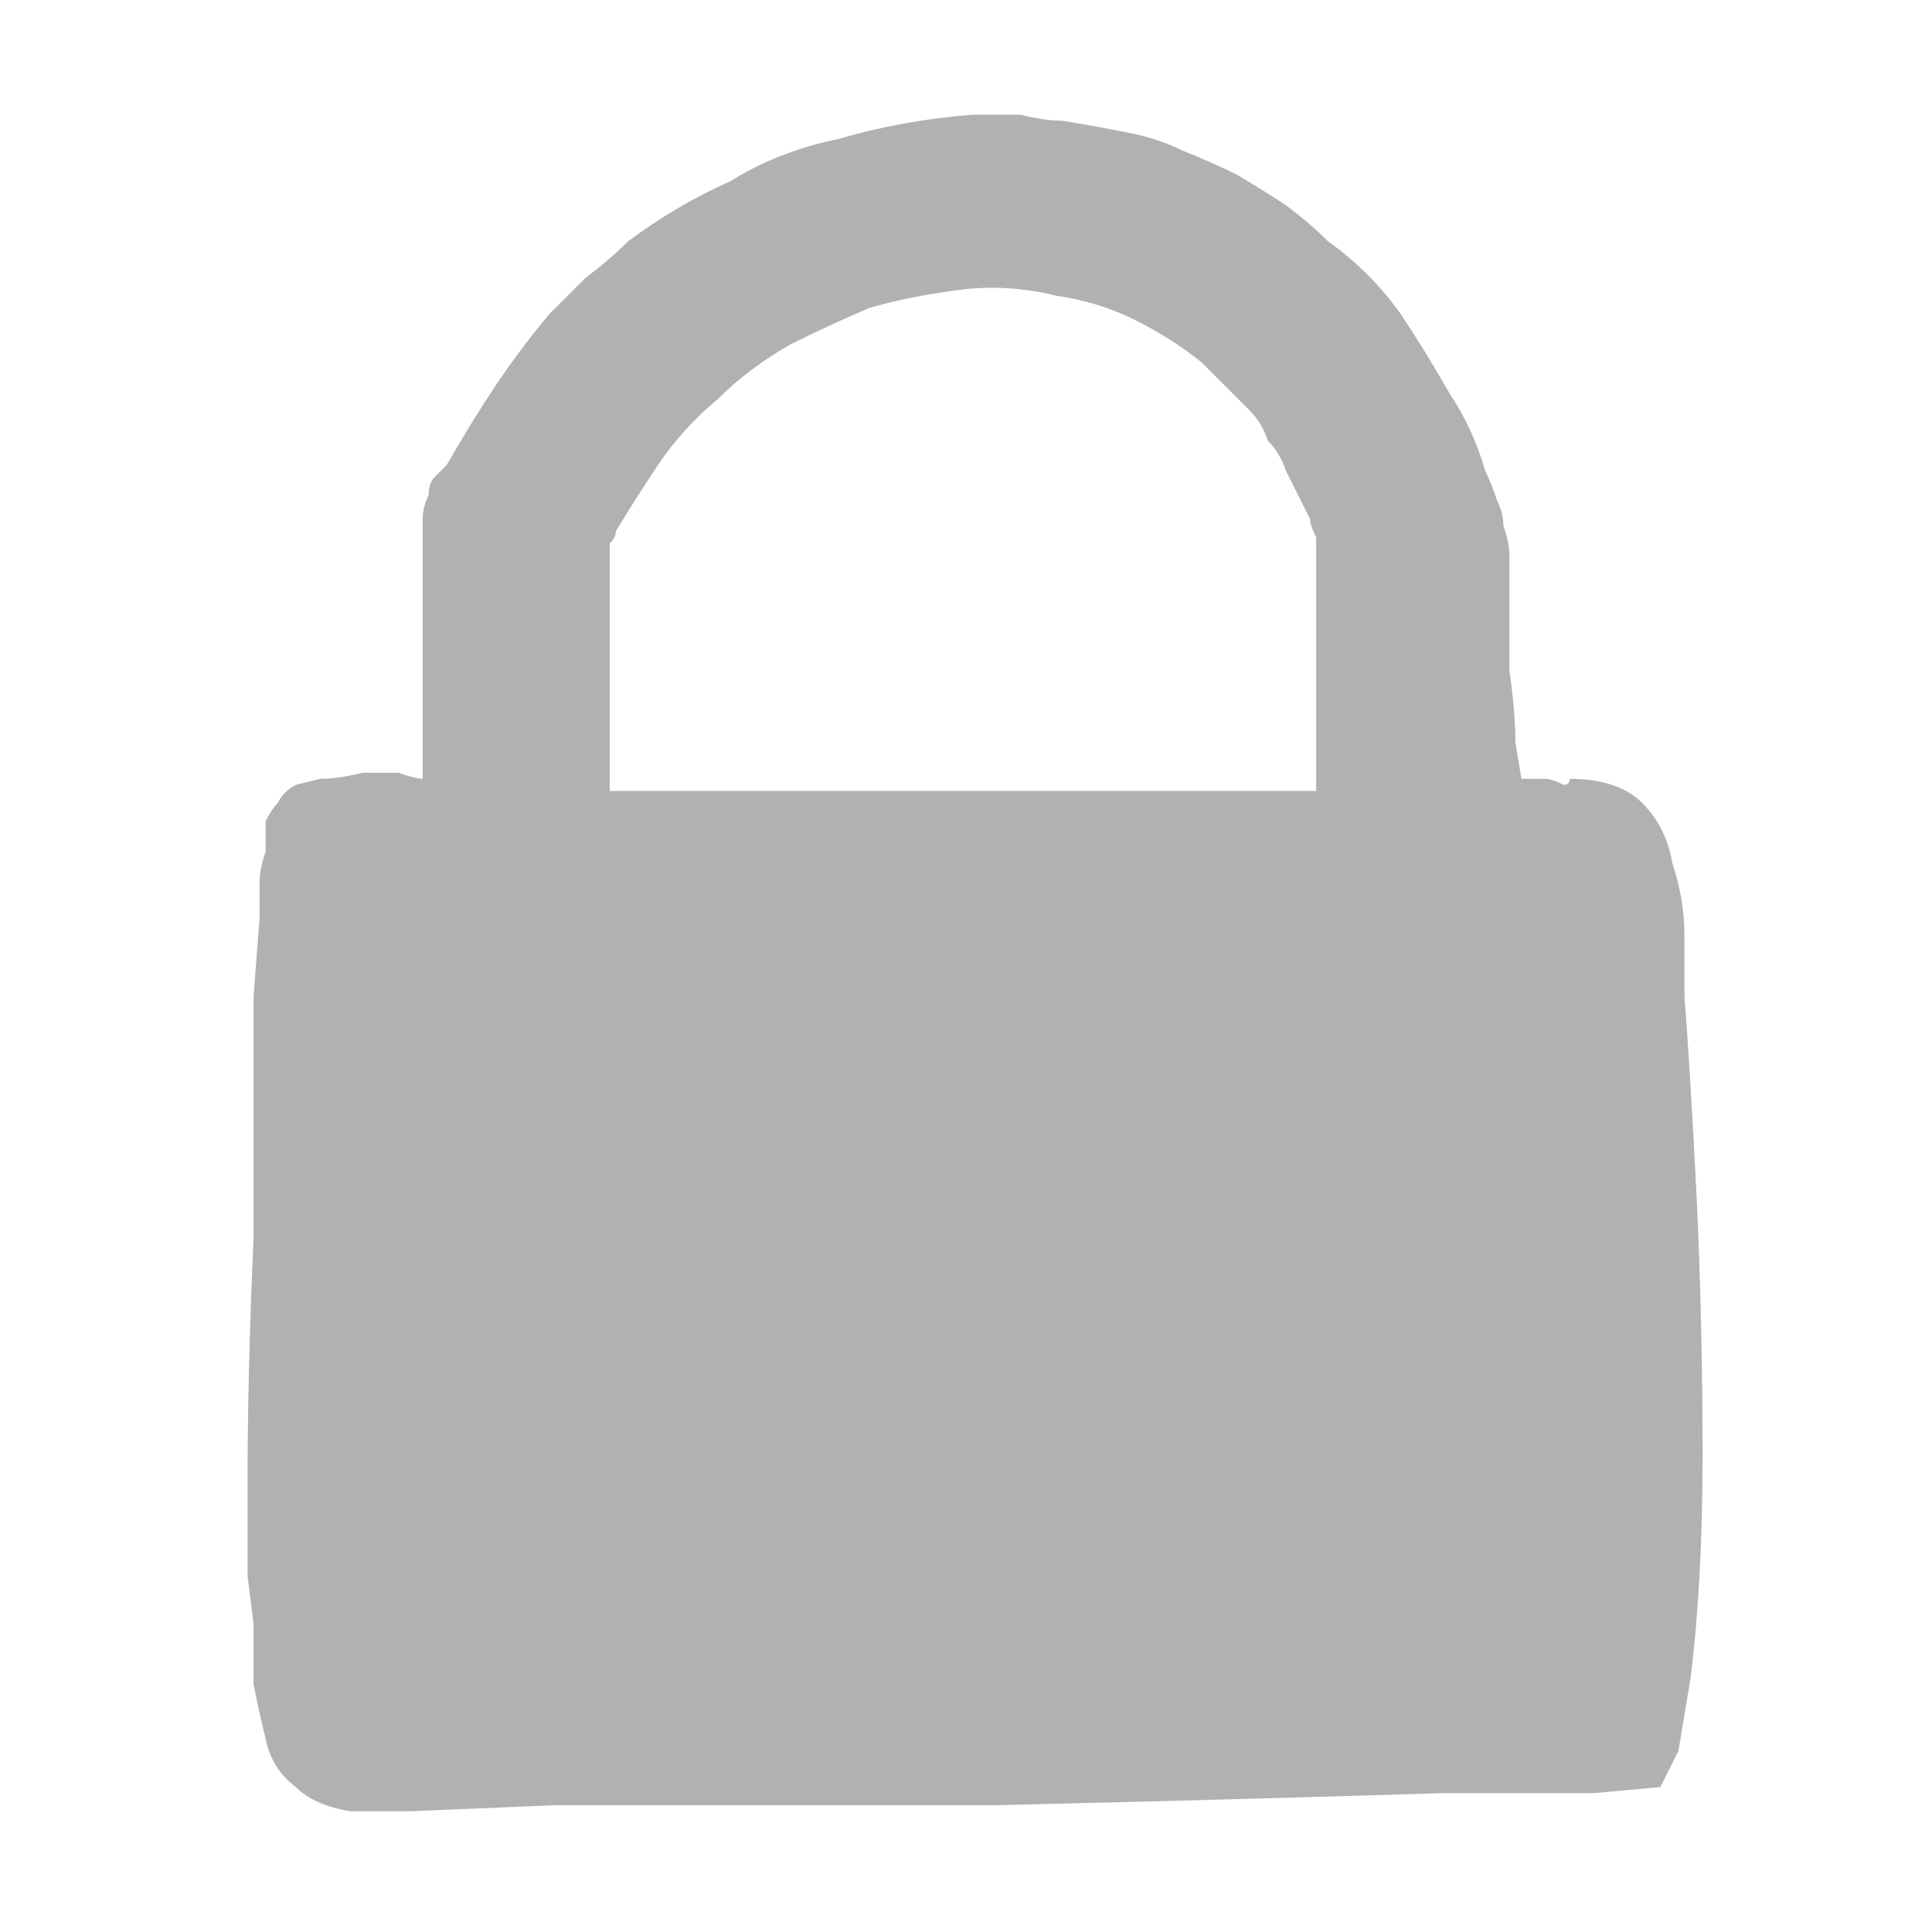 <svg xmlns="http://www.w3.org/2000/svg" height="16" width="16">
  <defs />
  <g>
    <path d="M2.9 15 Q2.6 14.95 2.45 14.8 2.25 14.65 2.2 14.4 2.15 14.2 2.1 13.95 2.1 13.7 2.1 13.45 L2.05 13.05 2.05 12.3 Q2.05 11.35 2.1 10.25 2.1 9.1 2.1 8.25 L2.15 7.6 2.15 7.3 Q2.15 7.2 2.2 7.05 2.2 6.95 2.2 6.8 2.25 6.7 2.3 6.65 2.35 6.55 2.45 6.5 L2.65 6.45 Q2.8 6.45 3 6.4 3.15 6.4 3.3 6.4 3.45 6.45 3.5 6.45 L3.5 4.6 Q3.5 4.6 3.5 4.55 3.5 4.5 3.5 4.5 3.5 4.45 3.5 4.4 3.5 4.35 3.5 4.35 3.5 4.3 3.5 4.3 3.5 4.2 3.55 4.1 3.55 4 3.6 3.95 3.65 3.9 3.7 3.85 3.9 3.5 4.1 3.2 4.3 2.9 4.55 2.6 4.7 2.45 4.85 2.3 5.05 2.15 5.2 2 5.6 1.7 6.05 1.5 6.45 1.25 6.95 1.15 7.45 1 8.05 0.95 8.1 0.95 8.1 0.95 8.1 0.95 8.1 0.95 8.3 0.95 8.45 0.95 8.65 1 8.8 1 9.1 1.05 9.35 1.1 9.6 1.15 9.8 1.25 10.05 1.35 10.25 1.45 10.5 1.6 10.65 1.7 10.85 1.85 11 2 11.35 2.25 11.6 2.6 11.8 2.9 12 3.25 12.2 3.55 12.3 3.9 12.35 4 12.4 4.15 12.45 4.25 12.45 4.35 12.5 4.5 12.5 4.6 L12.5 4.9 Q12.5 5.2 12.5 5.55 12.55 5.9 12.55 6.15 L12.6 6.45 Q12.7 6.45 12.8 6.45 12.85 6.45 12.95 6.5 12.95 6.5 12.95 6.5 13 6.5 13 6.45 13.4 6.45 13.6 6.65 13.8 6.85 13.85 7.15 13.95 7.45 13.95 7.75 13.95 8.05 13.95 8.25 14 8.9 14.05 9.9 14.1 10.95 14.1 12.05 14.1 13.1 14 13.9 L13.9 14.5 13.75 14.8 13.2 14.85 11.95 14.85 Q10.35 14.9 8.25 14.95 6.2 14.95 4.6 14.95 L3.4 15 2.9 15 M5.05 6.55 L10.9 6.55 10.9 4.45 Q10.85 4.35 10.85 4.3 10.8 4.2 10.75 4.1 10.7 4 10.65 3.9 10.6 3.75 10.5 3.65 10.45 3.5 10.35 3.4 10.15 3.2 9.95 3 9.7 2.8 9.4 2.65 9.1 2.5 8.75 2.45 8.35 2.35 7.95 2.4 7.55 2.45 7.2 2.55 6.85 2.7 6.55 2.85 6.2 3.05 5.95 3.3 5.65 3.55 5.45 3.85 5.25 4.15 5.1 4.4 5.1 4.45 5.05 4.5 5.05 4.55 5.05 4.6 L5.05 5.55 5.05 6.55" fill="#B1B1B1" stroke="none" />
  </g>
</svg>